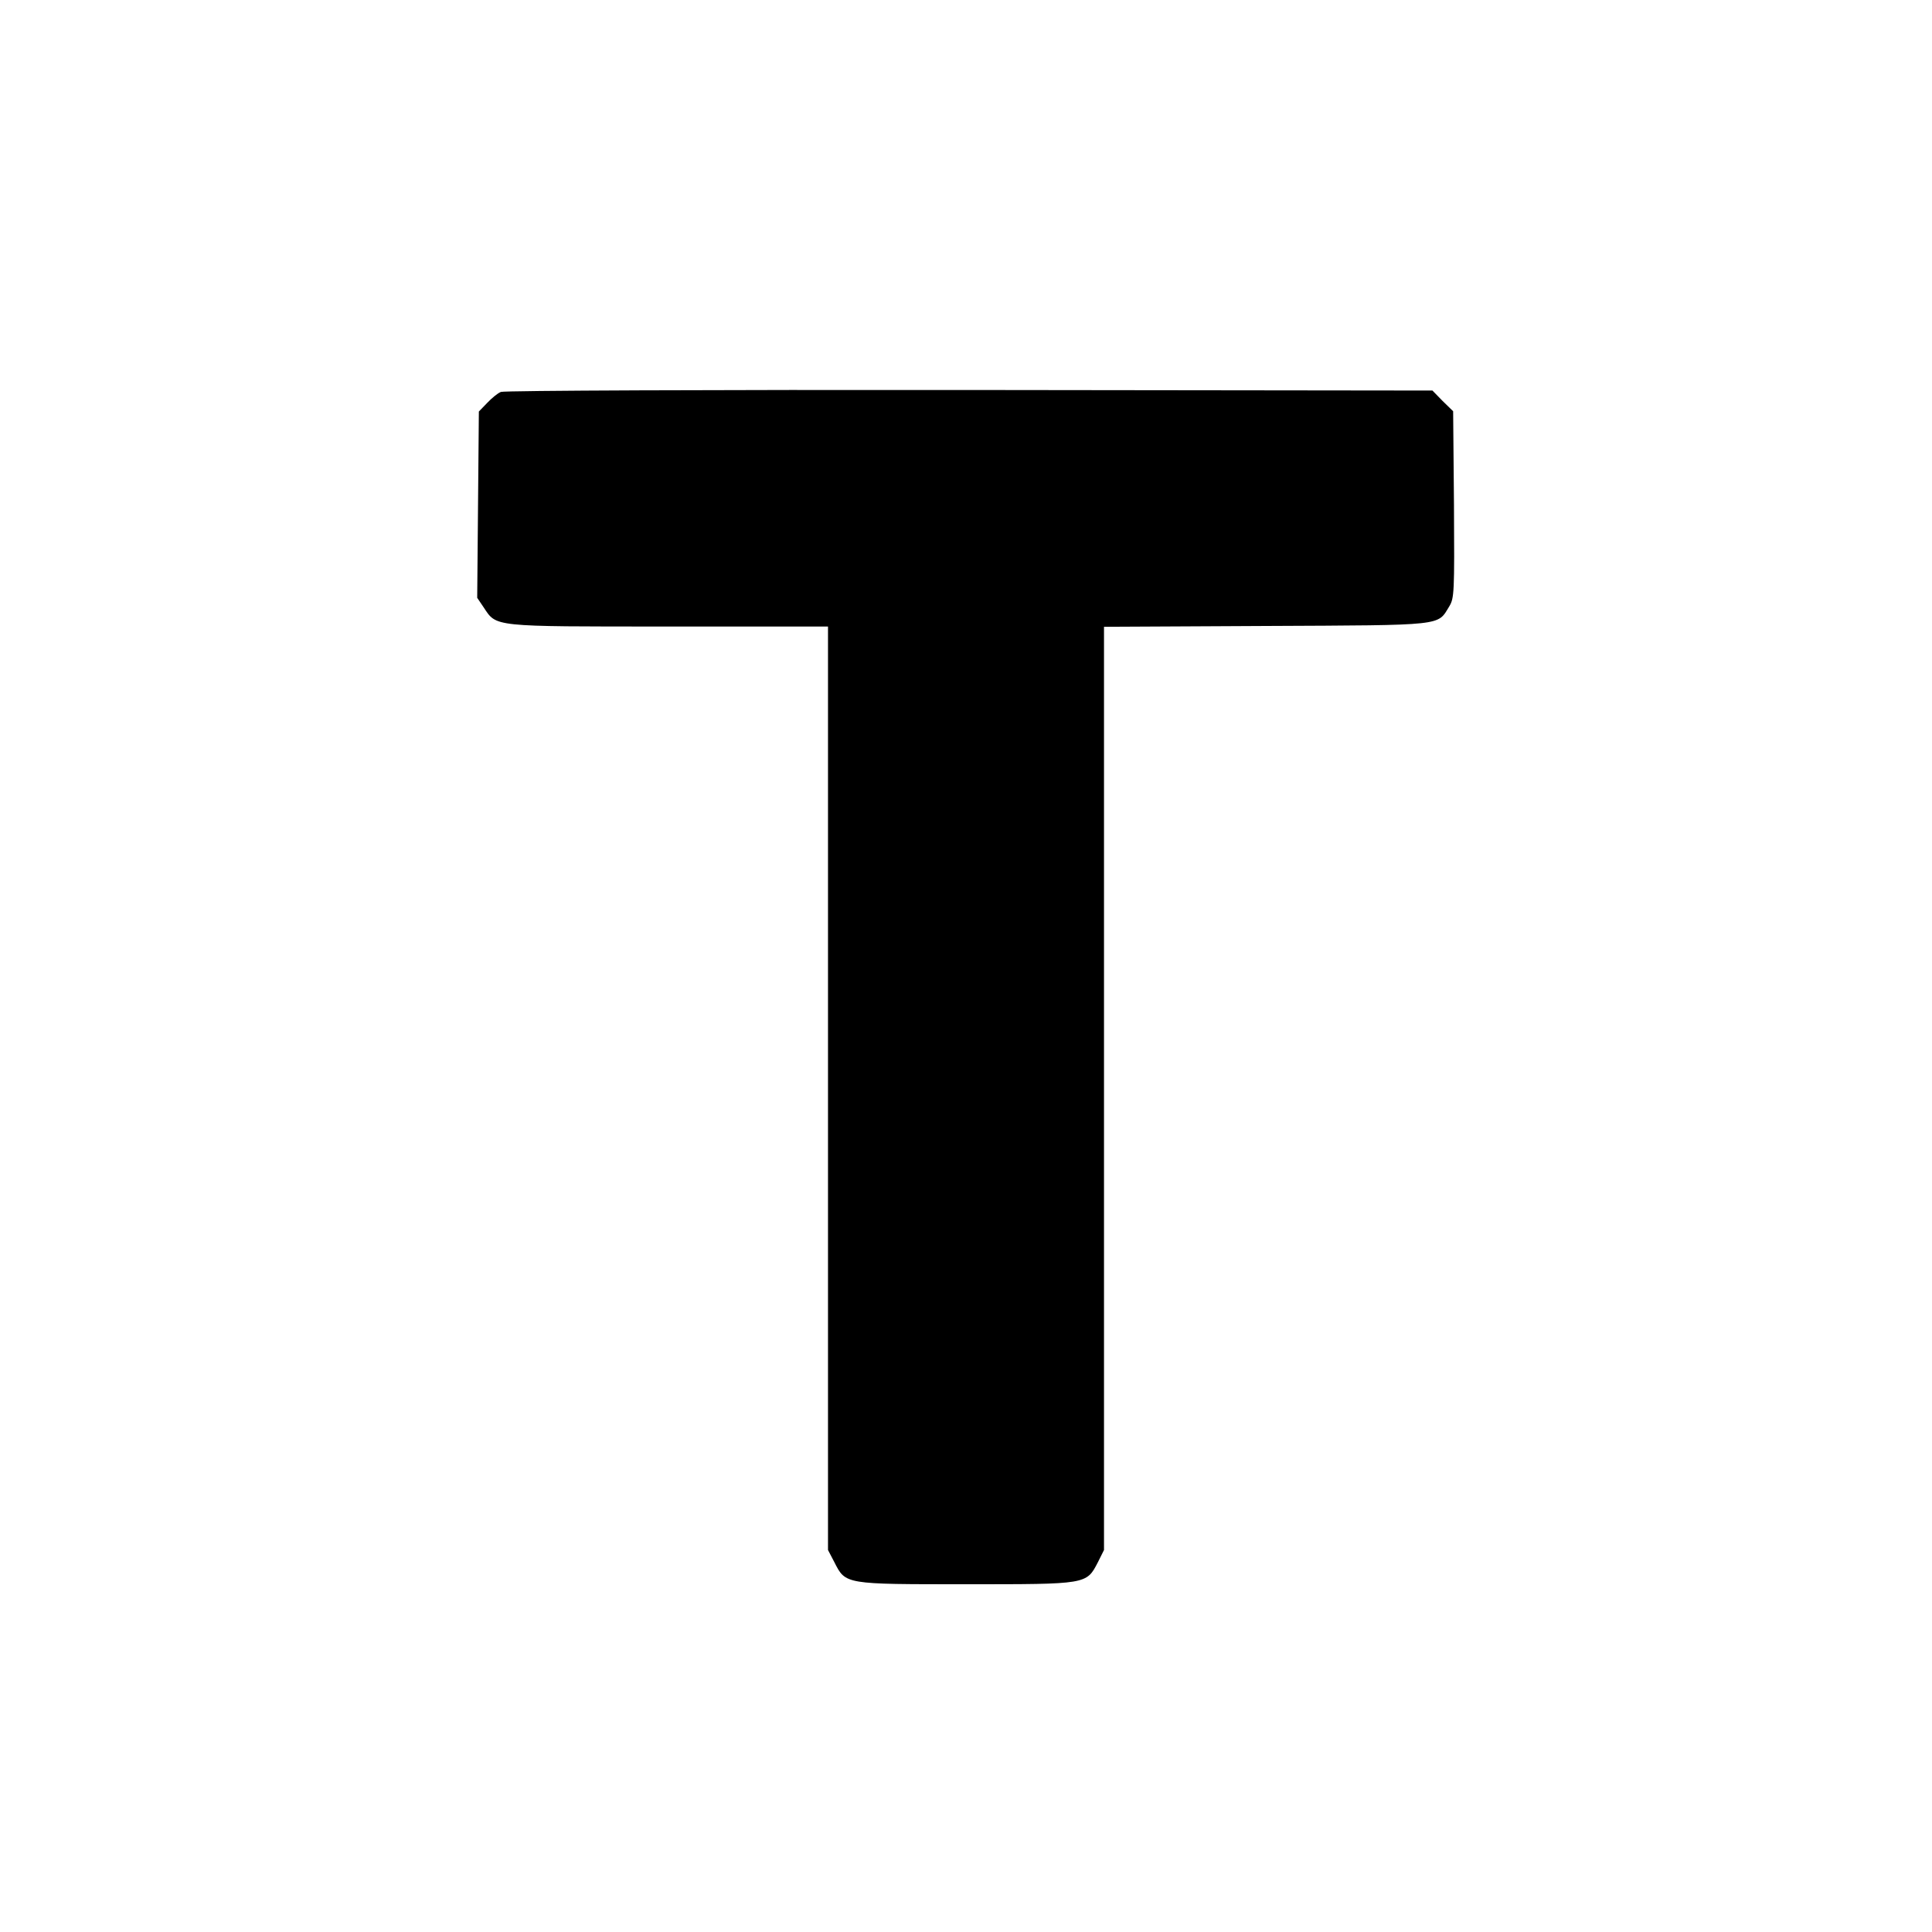 <?xml version="1.0" standalone="no"?>
<!DOCTYPE svg PUBLIC "-//W3C//DTD SVG 20010904//EN"
 "http://www.w3.org/TR/2001/REC-SVG-20010904/DTD/svg10.dtd">
<svg version="1.0" xmlns="http://www.w3.org/2000/svg"
 width="700pt" height="700pt" viewBox="0 0 700 700"
 preserveAspectRatio="xMidYMid meet">
<g transform="translate(0,700) scale(0.1,-0.1)"
fill="#000000" stroke="none">
<path d="M1815 5580 c-11 -4 -33 -22 -50 -40 l-30 -31 -3 -338 -3 -337 23 -34
c48 -72 26 -70 671 -70 l577 0 0 -1673 0 -1673 23 -44 c41 -81 37 -80 477 -80
440 0 436 -1 478 80 l22 44 0 1673 0 1672 588 3 c653 3 619 0 663 71 18 30 19
49 17 369 l-3 338 -38 37 -37 38 -1678 2 c-922 1 -1686 -2 -1697 -7z"/>
</g>
</svg>
